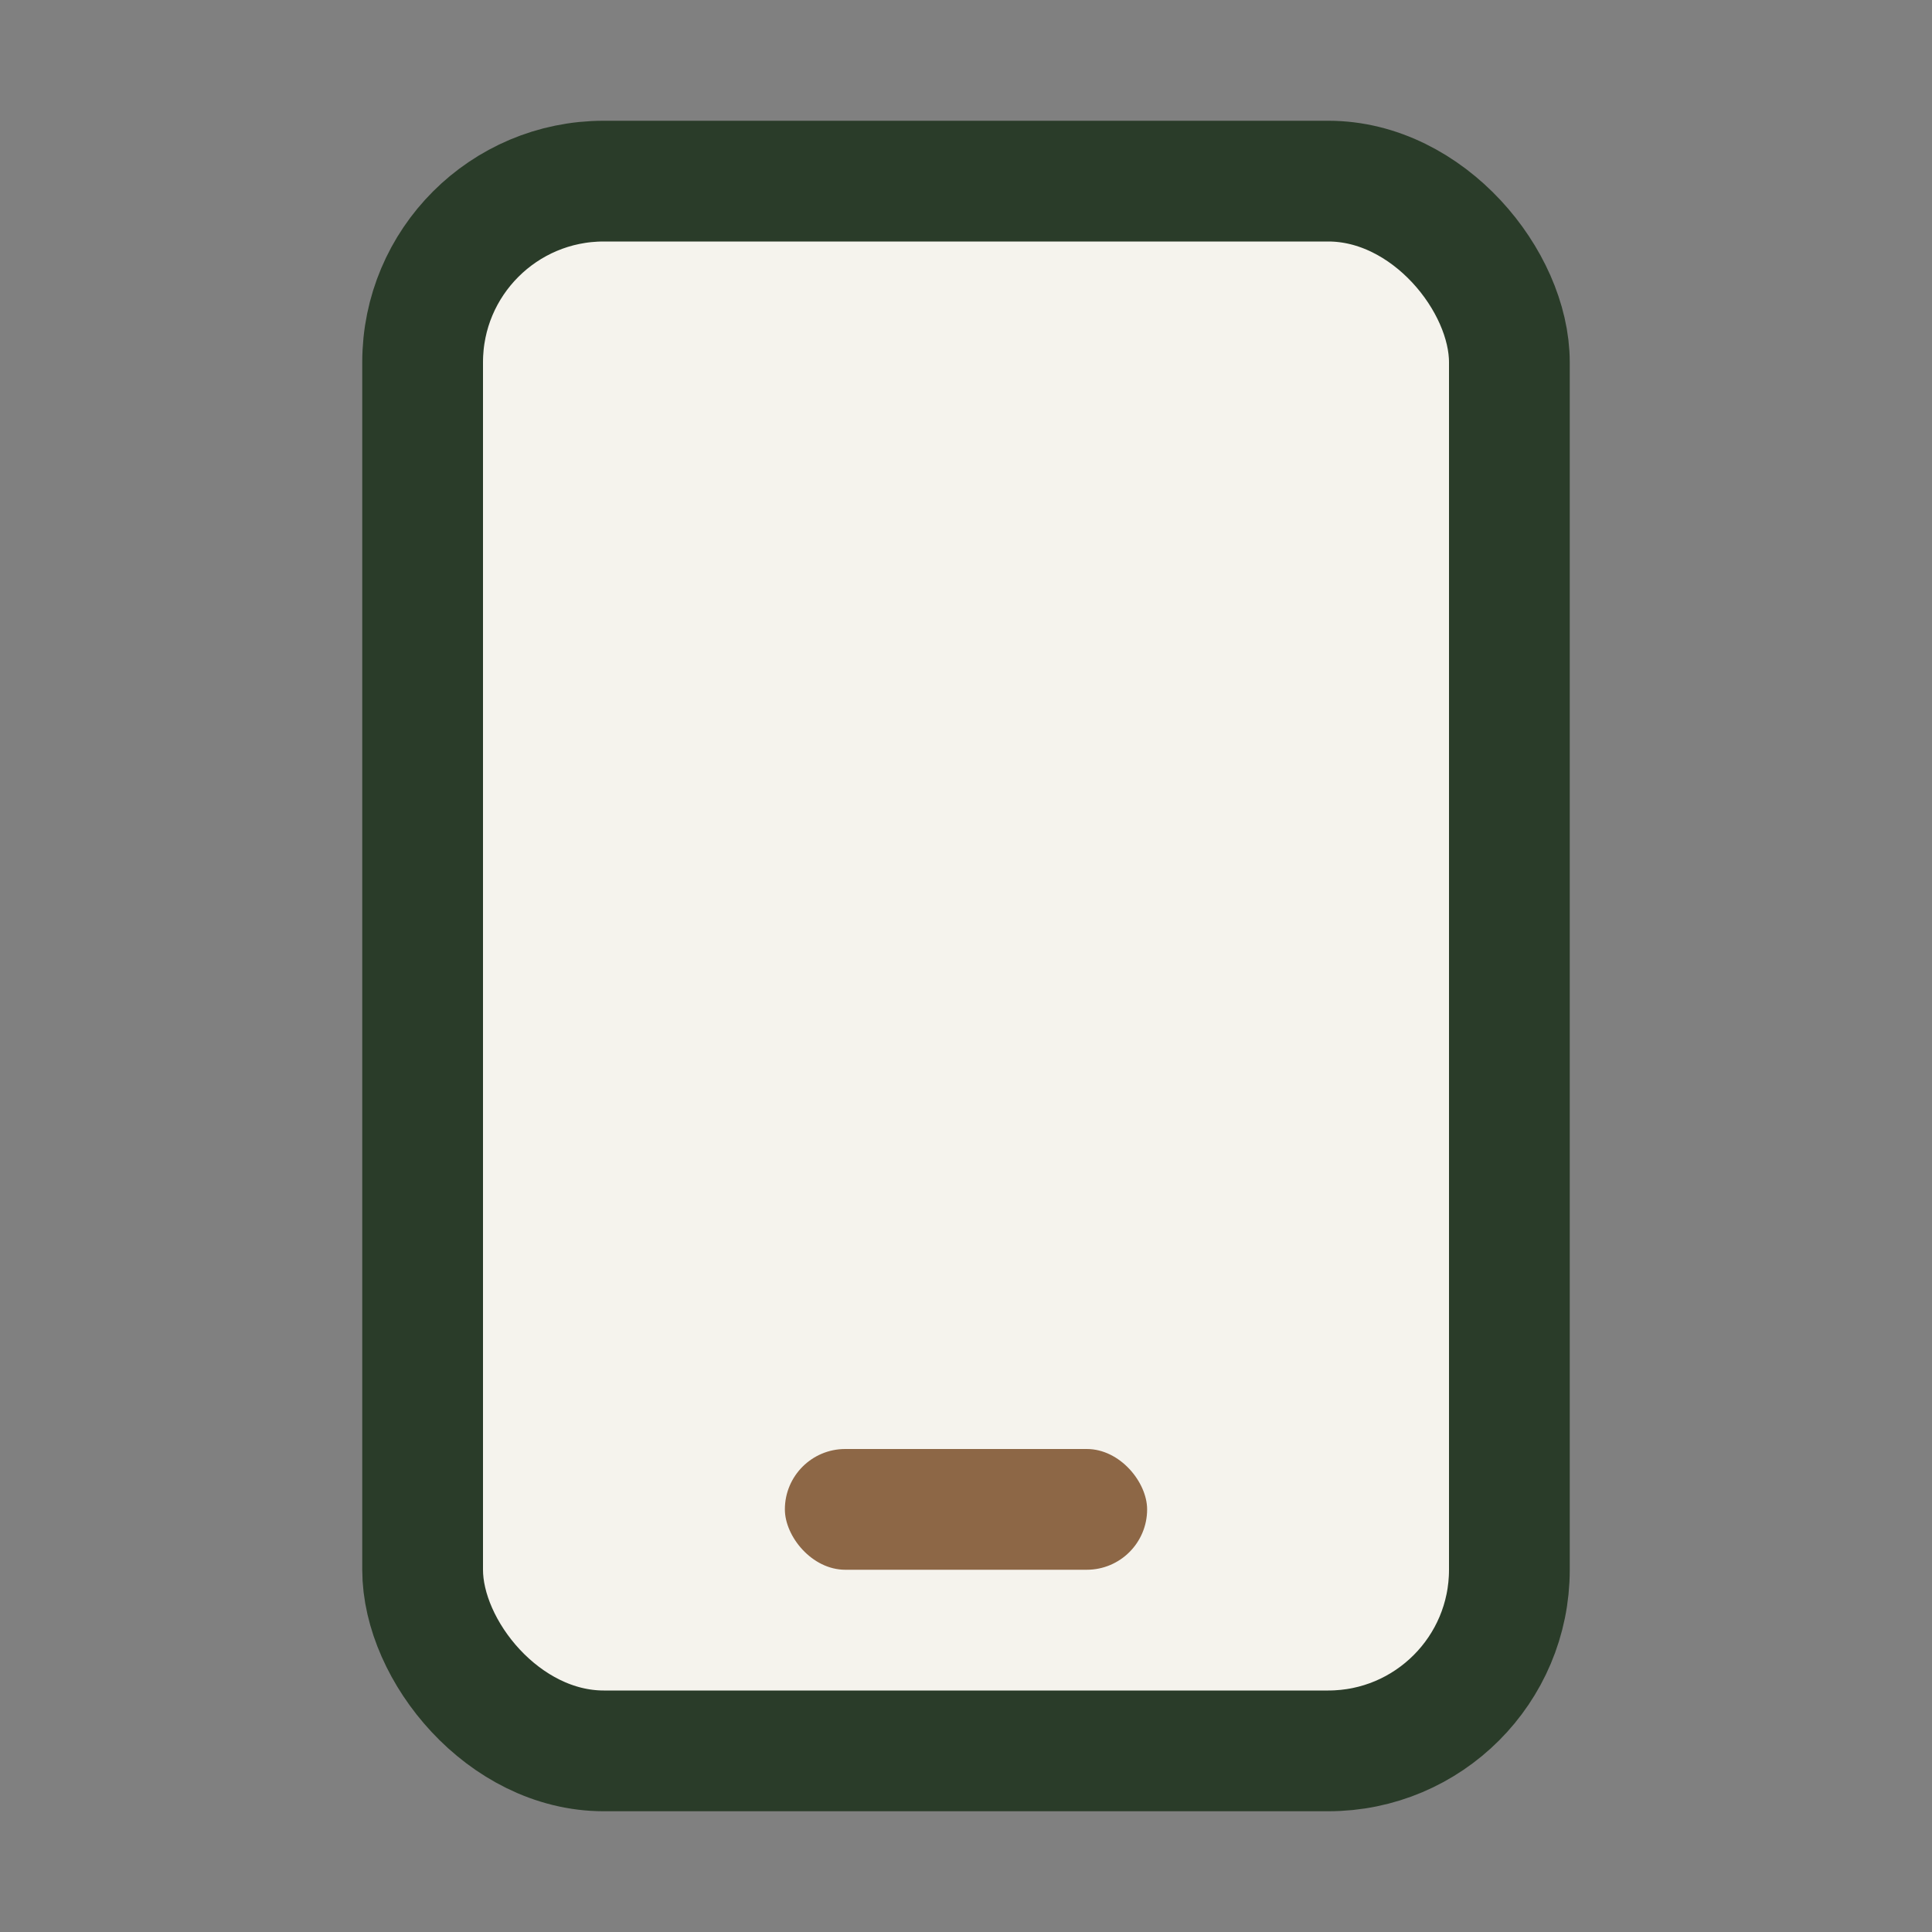 <?xml version="1.0" encoding="UTF-8"?>
<svg xmlns="http://www.w3.org/2000/svg" width="32" height="32" viewBox="0 0 32 32"><rect x="0" y="0" width="32" height="32" fill="#808080" stroke="none"/><rect x="7" y="3" width="18" height="26" rx="3" fill="#F5F3ED" stroke="#2A3C29" stroke-width="2"/><rect x="13" y="24" width="6" height="2" rx="1" fill="#8D6746"/></svg>